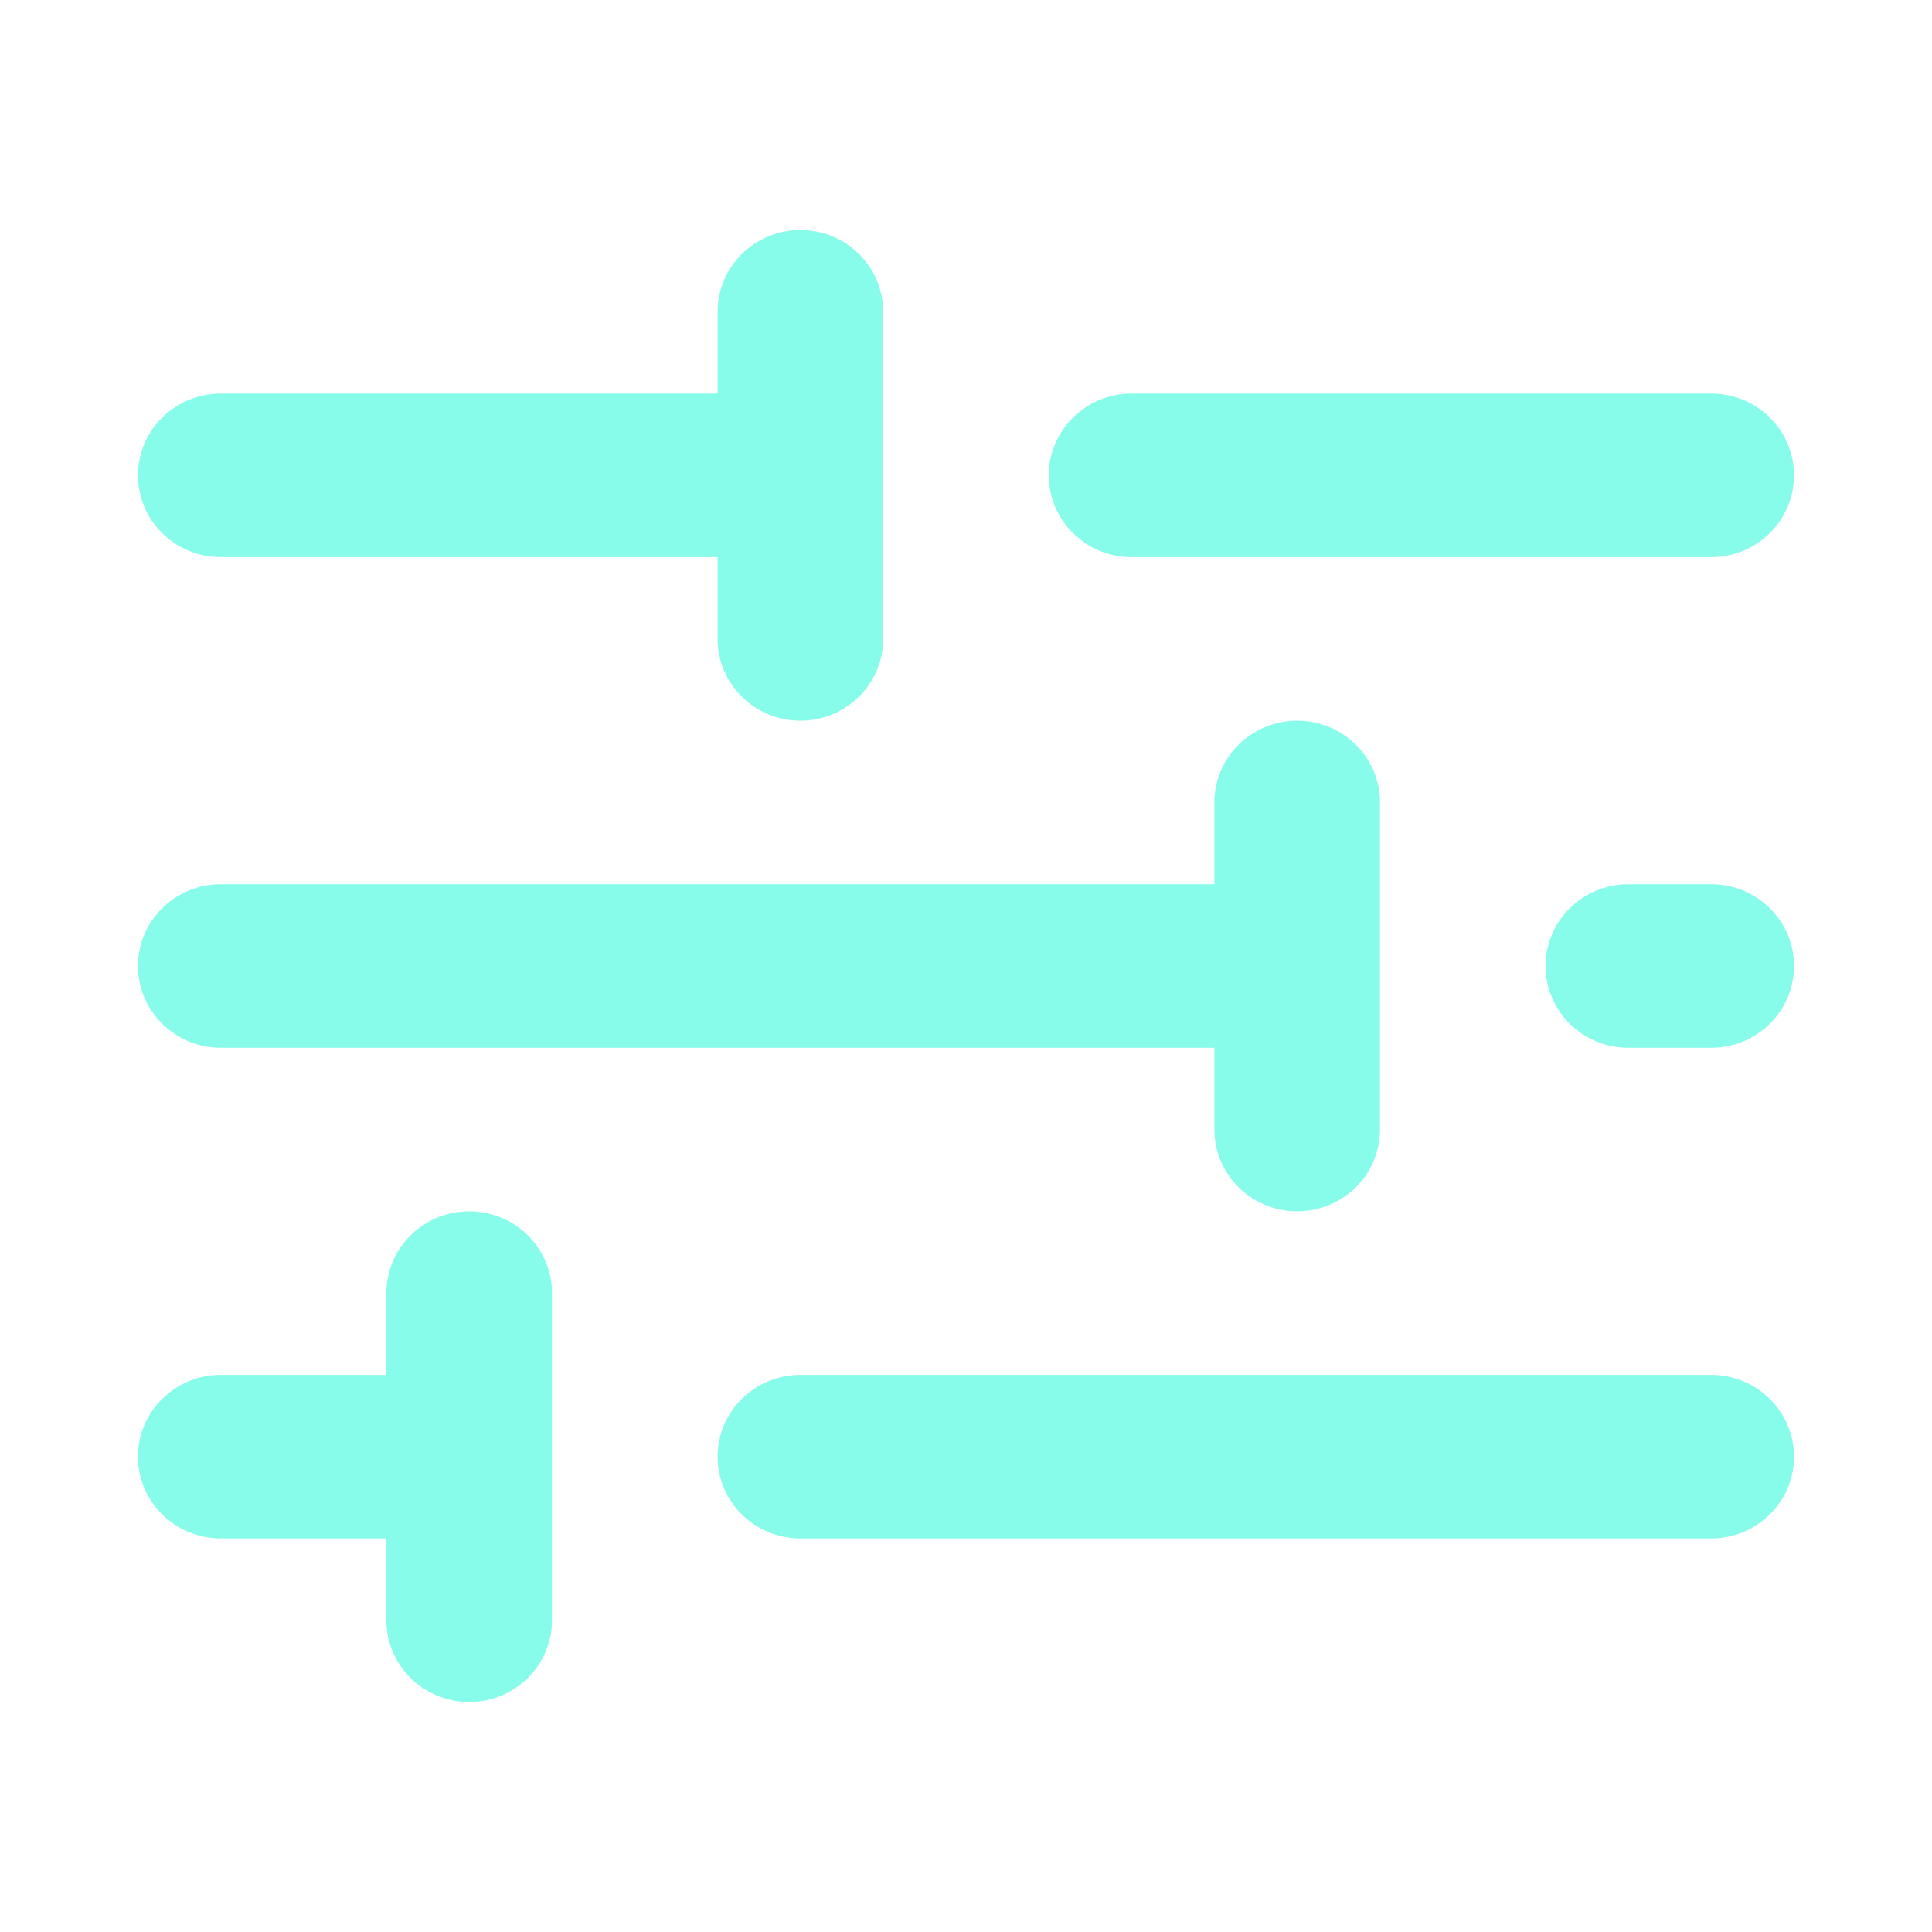 <?xml version="1.0" encoding="utf-8"?>
<svg xmlns="http://www.w3.org/2000/svg" fill="none" height="100%" overflow="visible" preserveAspectRatio="none" style="display: block;" viewBox="0 0 42 42" width="100%">
<g id="icon">
<path d="M8.4 35.222V33.444H4.8C3.806 33.444 3 32.648 3 31.667C3 30.685 3.806 29.889 4.8 29.889H8.4V28.111C8.4 27.129 9.206 26.333 10.2 26.333C11.194 26.333 12 27.129 12 28.111V35.222C12 36.204 11.194 37 10.2 37C9.206 37 8.4 36.204 8.4 35.222ZM37.2 29.889C38.194 29.889 39 30.685 39 31.667C39 32.648 38.194 33.444 37.2 33.444H17.4C16.406 33.444 15.6 32.648 15.6 31.667C15.6 30.685 16.406 29.889 17.4 29.889H37.2ZM26.4 24.556V22.778H4.8C3.806 22.778 3 21.982 3 21C3 20.018 3.806 19.222 4.8 19.222H26.4V17.444C26.4 16.463 27.206 15.667 28.2 15.667C29.194 15.667 30 16.463 30 17.444V24.556C30 25.537 29.194 26.333 28.2 26.333C27.206 26.333 26.4 25.537 26.4 24.556ZM37.2 19.222C38.194 19.222 39 20.018 39 21C39 21.982 38.194 22.778 37.2 22.778H35.4C34.406 22.778 33.6 21.982 33.6 21C33.6 20.018 34.406 19.222 35.4 19.222H37.2ZM15.6 13.889V12.111H4.8C3.806 12.111 3 11.315 3 10.333C3 9.351 3.806 8.556 4.8 8.556H15.6V6.778C15.6 5.796 16.406 5 17.4 5C18.394 5 19.2 5.796 19.2 6.778V13.889C19.2 14.871 18.394 15.667 17.4 15.667C16.406 15.667 15.6 14.871 15.6 13.889ZM37.2 8.556C38.194 8.556 39 9.351 39 10.333C39 11.315 38.194 12.111 37.2 12.111H24.6C23.606 12.111 22.8 11.315 22.8 10.333C22.8 9.351 23.606 8.556 24.6 8.556H37.2Z" fill="#88FCEA" id="Vector (Stroke)"/>
</g>
</svg>